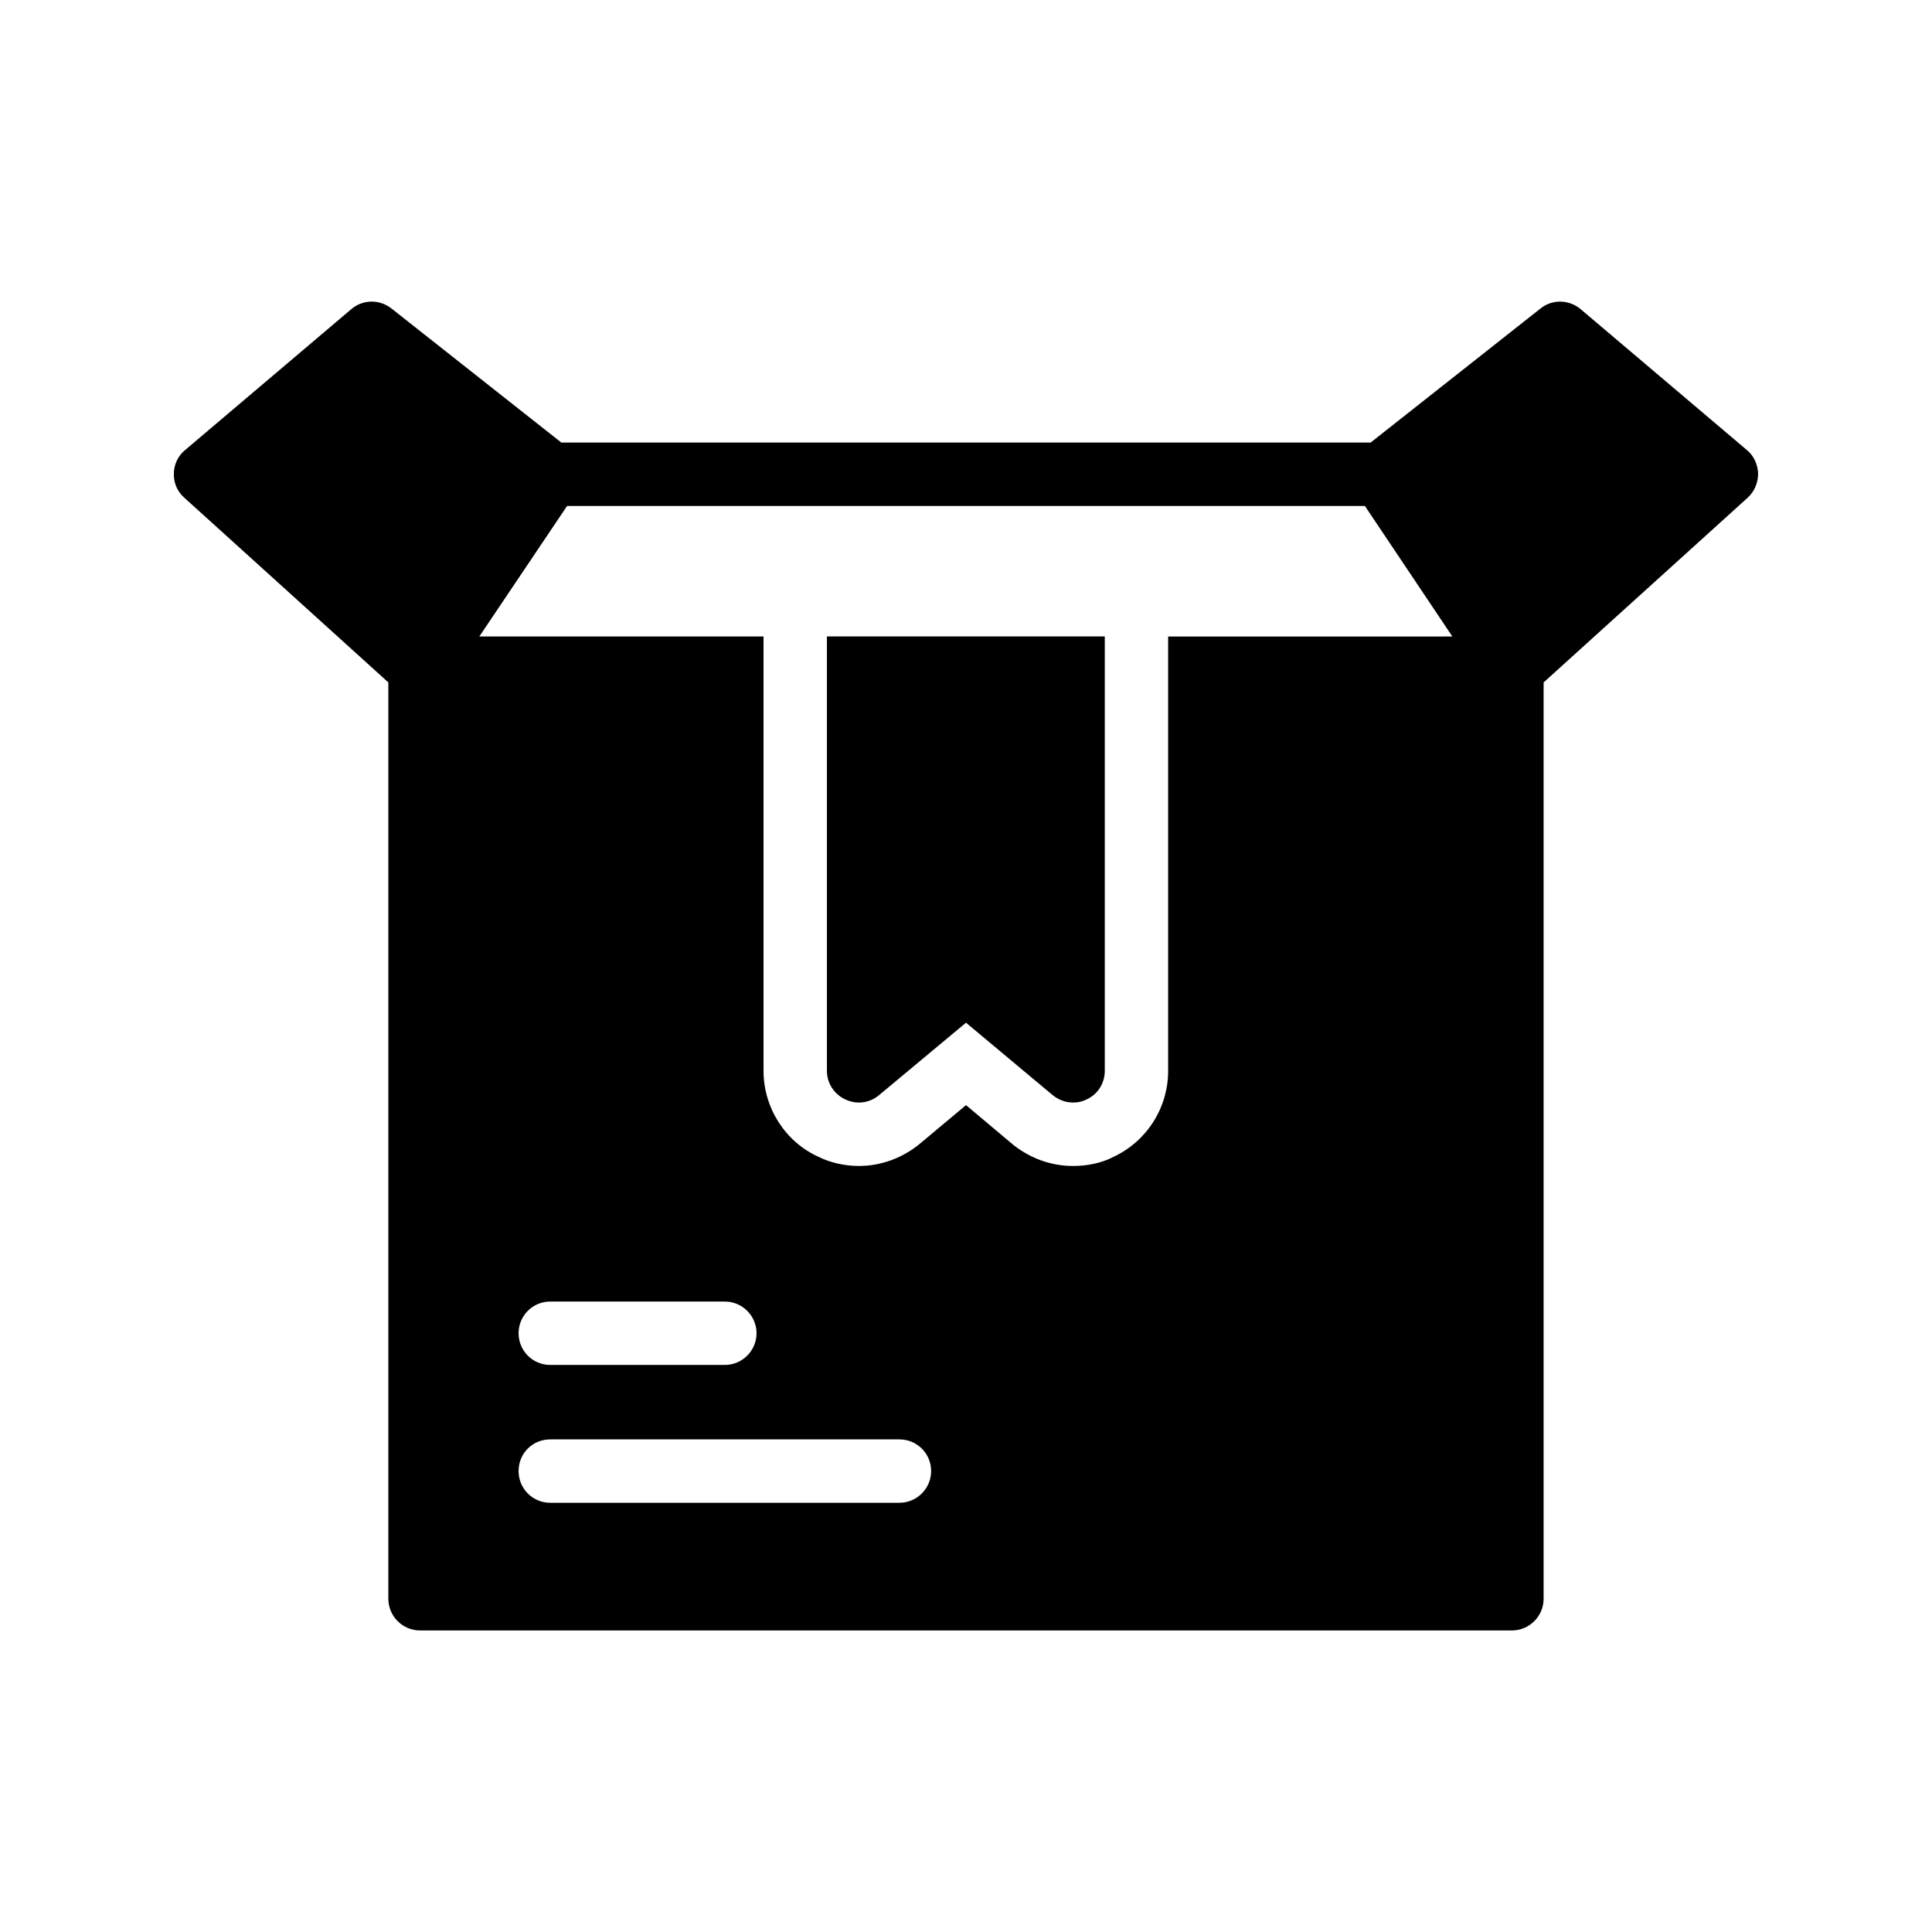 <?xml version="1.0" encoding="UTF-8"?>
<!-- Uploaded to: SVG Repo, www.svgrepo.com, Generator: SVG Repo Mixer Tools -->
<svg fill="#000000" width="800px" height="800px" version="1.1" viewBox="144 144 512 512" xmlns="http://www.w3.org/2000/svg">
 <g>
  <path d="m606.98 263.3-44.082-37.363c-3.106-2.602-7.559-2.688-10.664-0.168l-45.008 35.52-214.46-0.004-45.008-35.52c-3.191-2.519-7.641-2.434-10.664 0.168l-44.082 37.367c-1.848 1.512-2.938 3.863-2.938 6.215-0.082 2.434 0.922 4.785 2.769 6.383l54.074 48.953v242.84c0 4.617 3.777 8.398 8.398 8.398h289.36c4.617 0 8.398-3.777 8.398-8.398v-242.84l54.074-48.953c1.762-1.594 2.769-3.945 2.769-6.383-0.082-2.352-1.09-4.703-2.938-6.215zm-224.62 278.95h-92.531c-4.703 0-8.398-3.777-8.398-8.398 0-4.703 3.695-8.398 8.398-8.398h92.531c4.617 0 8.398 3.695 8.398 8.398 0 4.617-3.777 8.398-8.398 8.398zm-100.93-44.926c0-4.617 3.695-8.398 8.398-8.398h46.266c4.617 0 8.398 3.777 8.398 8.398 0 4.617-3.777 8.398-8.398 8.398h-46.266c-4.703 0-8.398-3.777-8.398-8.398zm172.14-184.64v115.12c0 9.824-5.711 18.727-14.609 22.84-2.938 1.512-6.633 2.352-10.578 2.352-5.711 0-11.168-1.93-15.785-5.543l-12.598-10.582-12.344 10.328c-4.535 3.695-10.16 5.793-16.039 5.793-3.777 0-7.559-0.84-10.914-2.519-8.566-3.945-14.359-12.848-14.359-22.672v-115.12h-75.32l23.258-34.594h211.43l23.176 34.594z"/>
  <path d="m363.14 427.79c0 3.273 1.93 6.215 4.871 7.559 2.938 1.426 6.383 1.008 8.902-1.09l23.09-19.234 23.008 19.23c1.594 1.258 3.441 1.93 5.375 1.93 1.258 0 2.434-0.25 3.609-0.84 2.938-1.344 4.785-4.281 4.785-7.559v-115.12h-73.641z"/>
 </g>
</svg>